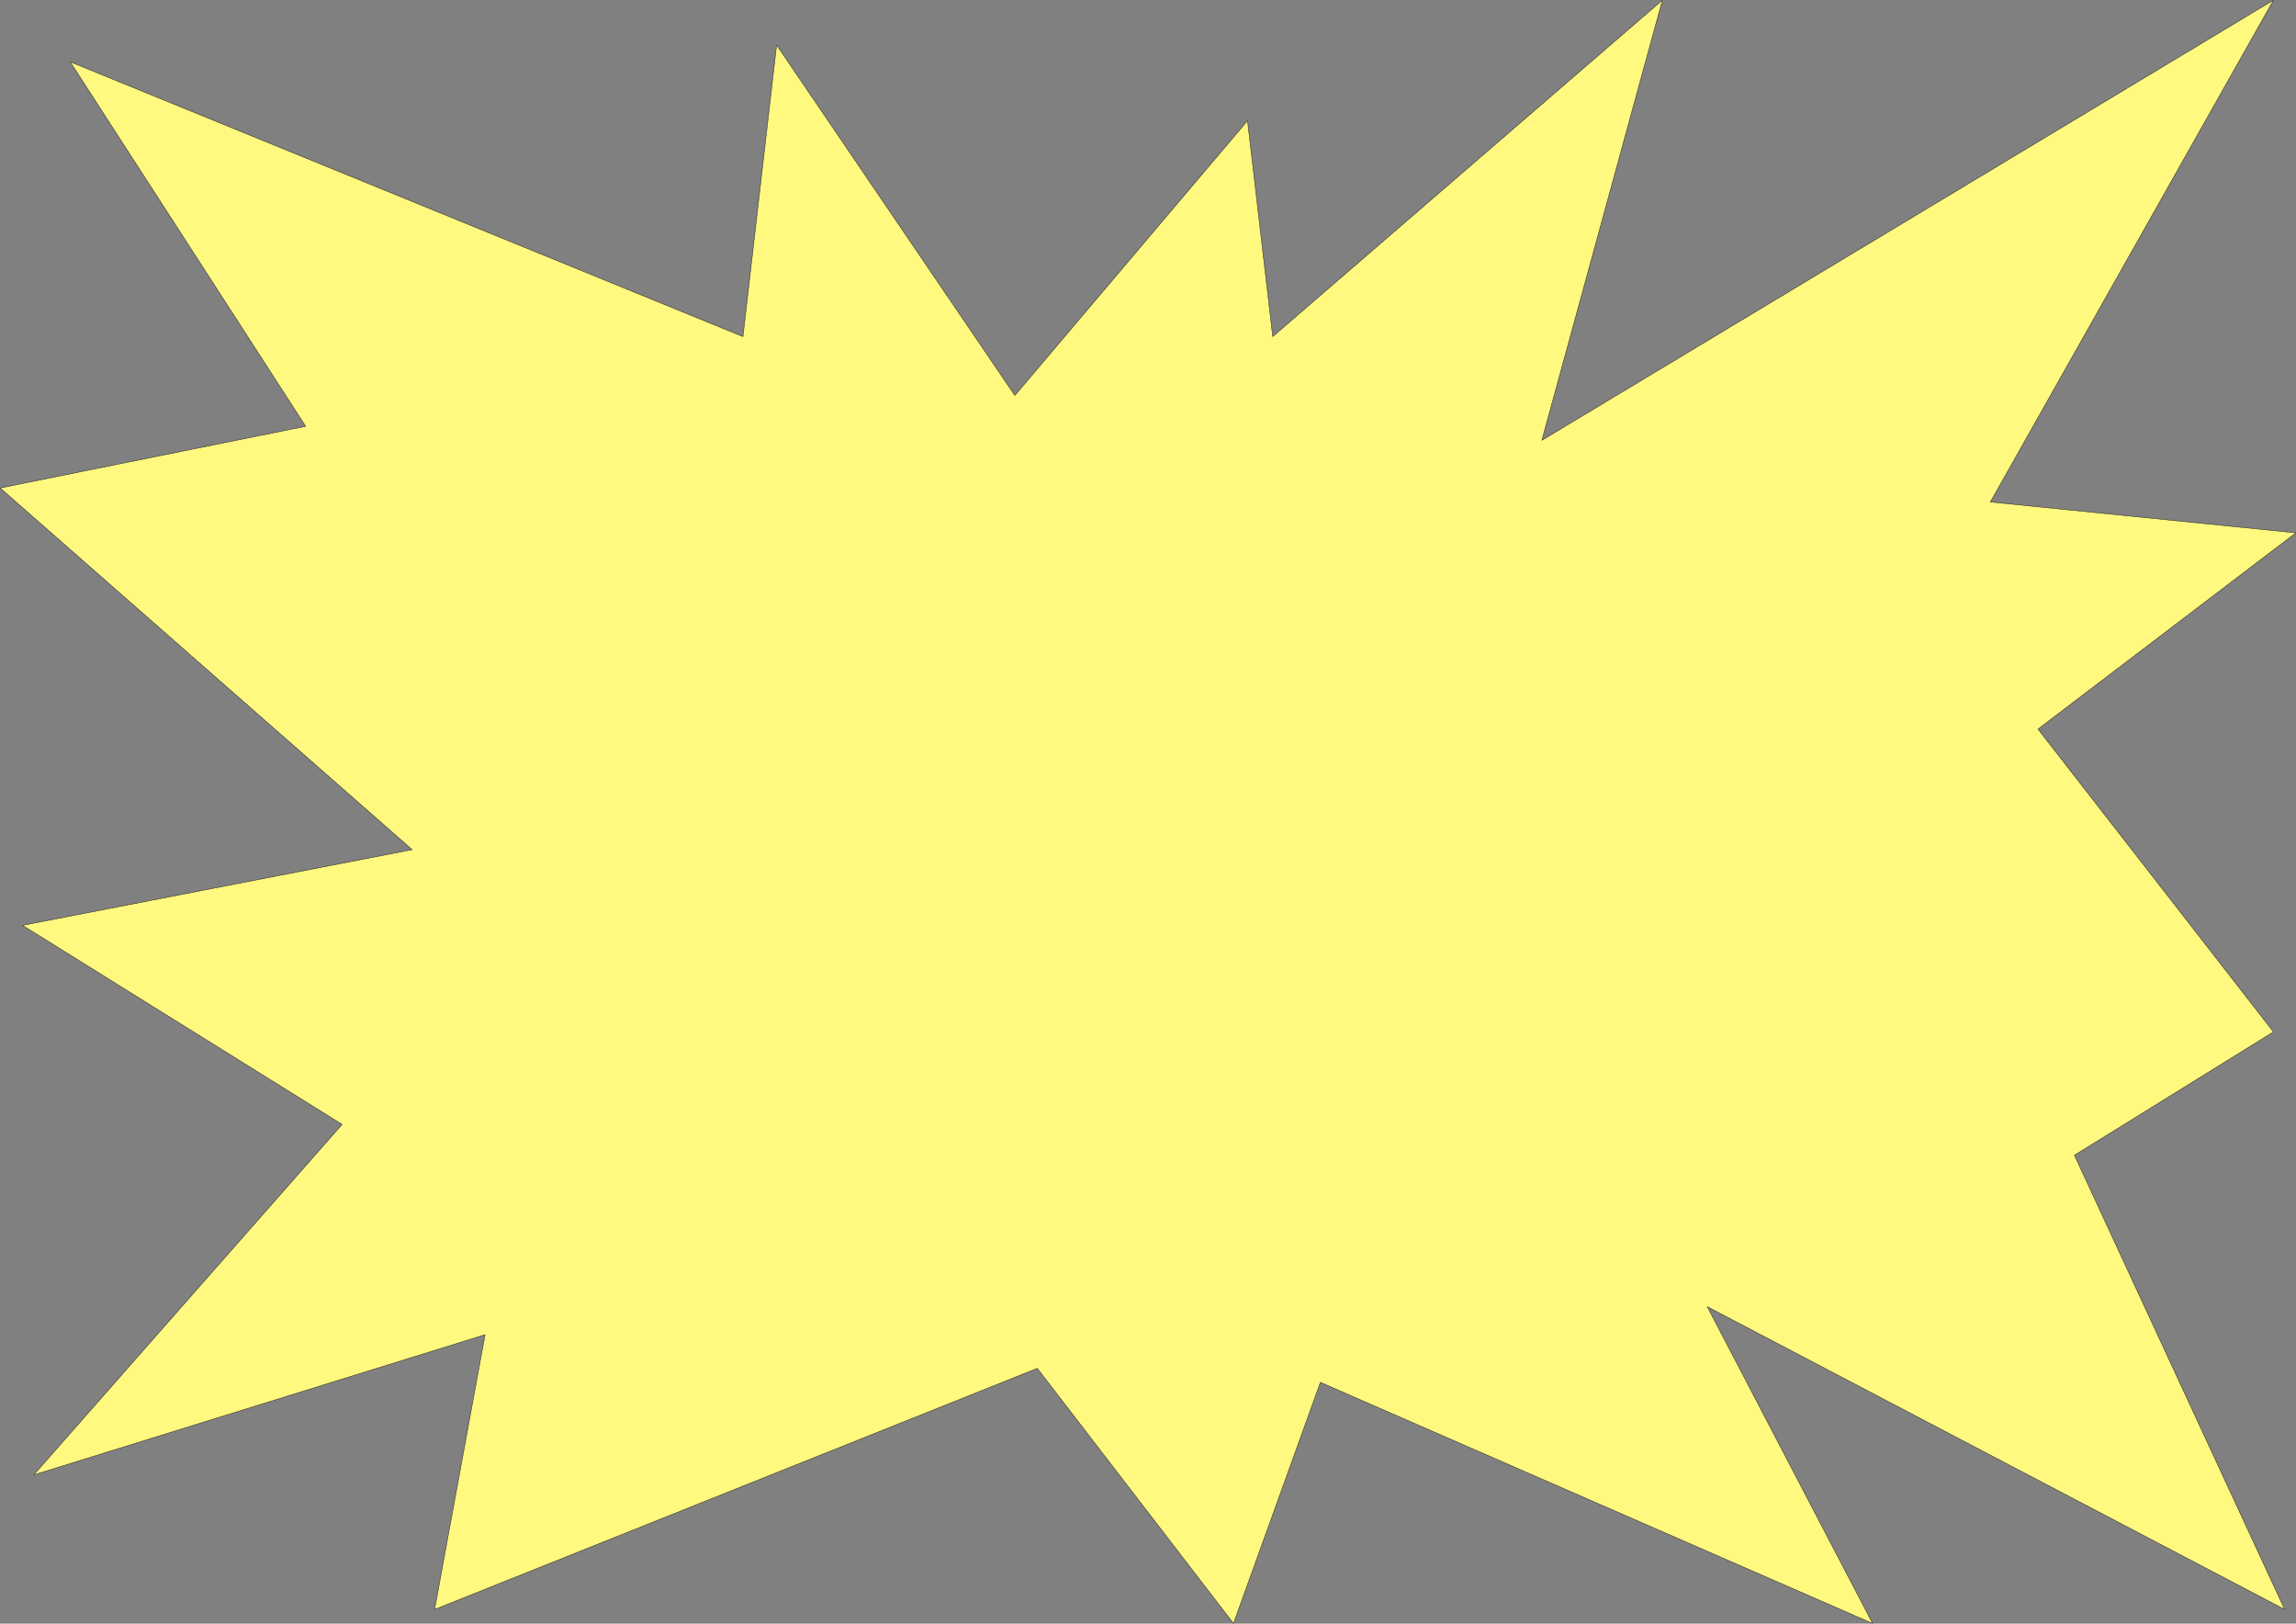 <svg xmlns="http://www.w3.org/2000/svg" width="614.326" height="434.356"><rect width="100%" height="100%" fill="#808080" stroke="none"/><path fill="#fff97f" fill-rule="evenodd" d="m81.79 114.051-63-97.5 180 73.5 9-78 63.75 93.75 62.25-73.5 6.75 57.75 104.25-90-32.25 117.75L608.29.051l-75.75 134.25 81.75 8.25-69 52.5 63 81-53.25 33 56.25 121.5-154.5-81 44.25 84.75-147.75-64.5-23.25 64.5-52.5-68.25-161.25 64.5 13.5-73.5-120.75 37.5 82.5-93.75-85.5-53.25 104.25-20.25L.04 130.551l81.75-16.5"/><path fill="none" stroke="#231f20" stroke-linecap="round" stroke-linejoin="round" stroke-miterlimit="10" stroke-width=".12" d="m81.79 114.051-63-97.5 180 73.5 9-78 63.75 93.75 62.25-73.5 6.75 57.75 104.25-90-32.25 117.75L608.29.051l-75.75 134.25 81.75 8.25-69 52.5 63 81-53.25 33 56.25 121.5-154.5-81 44.25 84.75-147.75-64.5-23.25 64.5-52.5-68.25-161.25 64.5 13.5-73.5-120.75 37.5 82.5-93.75-85.5-53.25 104.25-20.25L.04 130.551zm0 0"/></svg>
